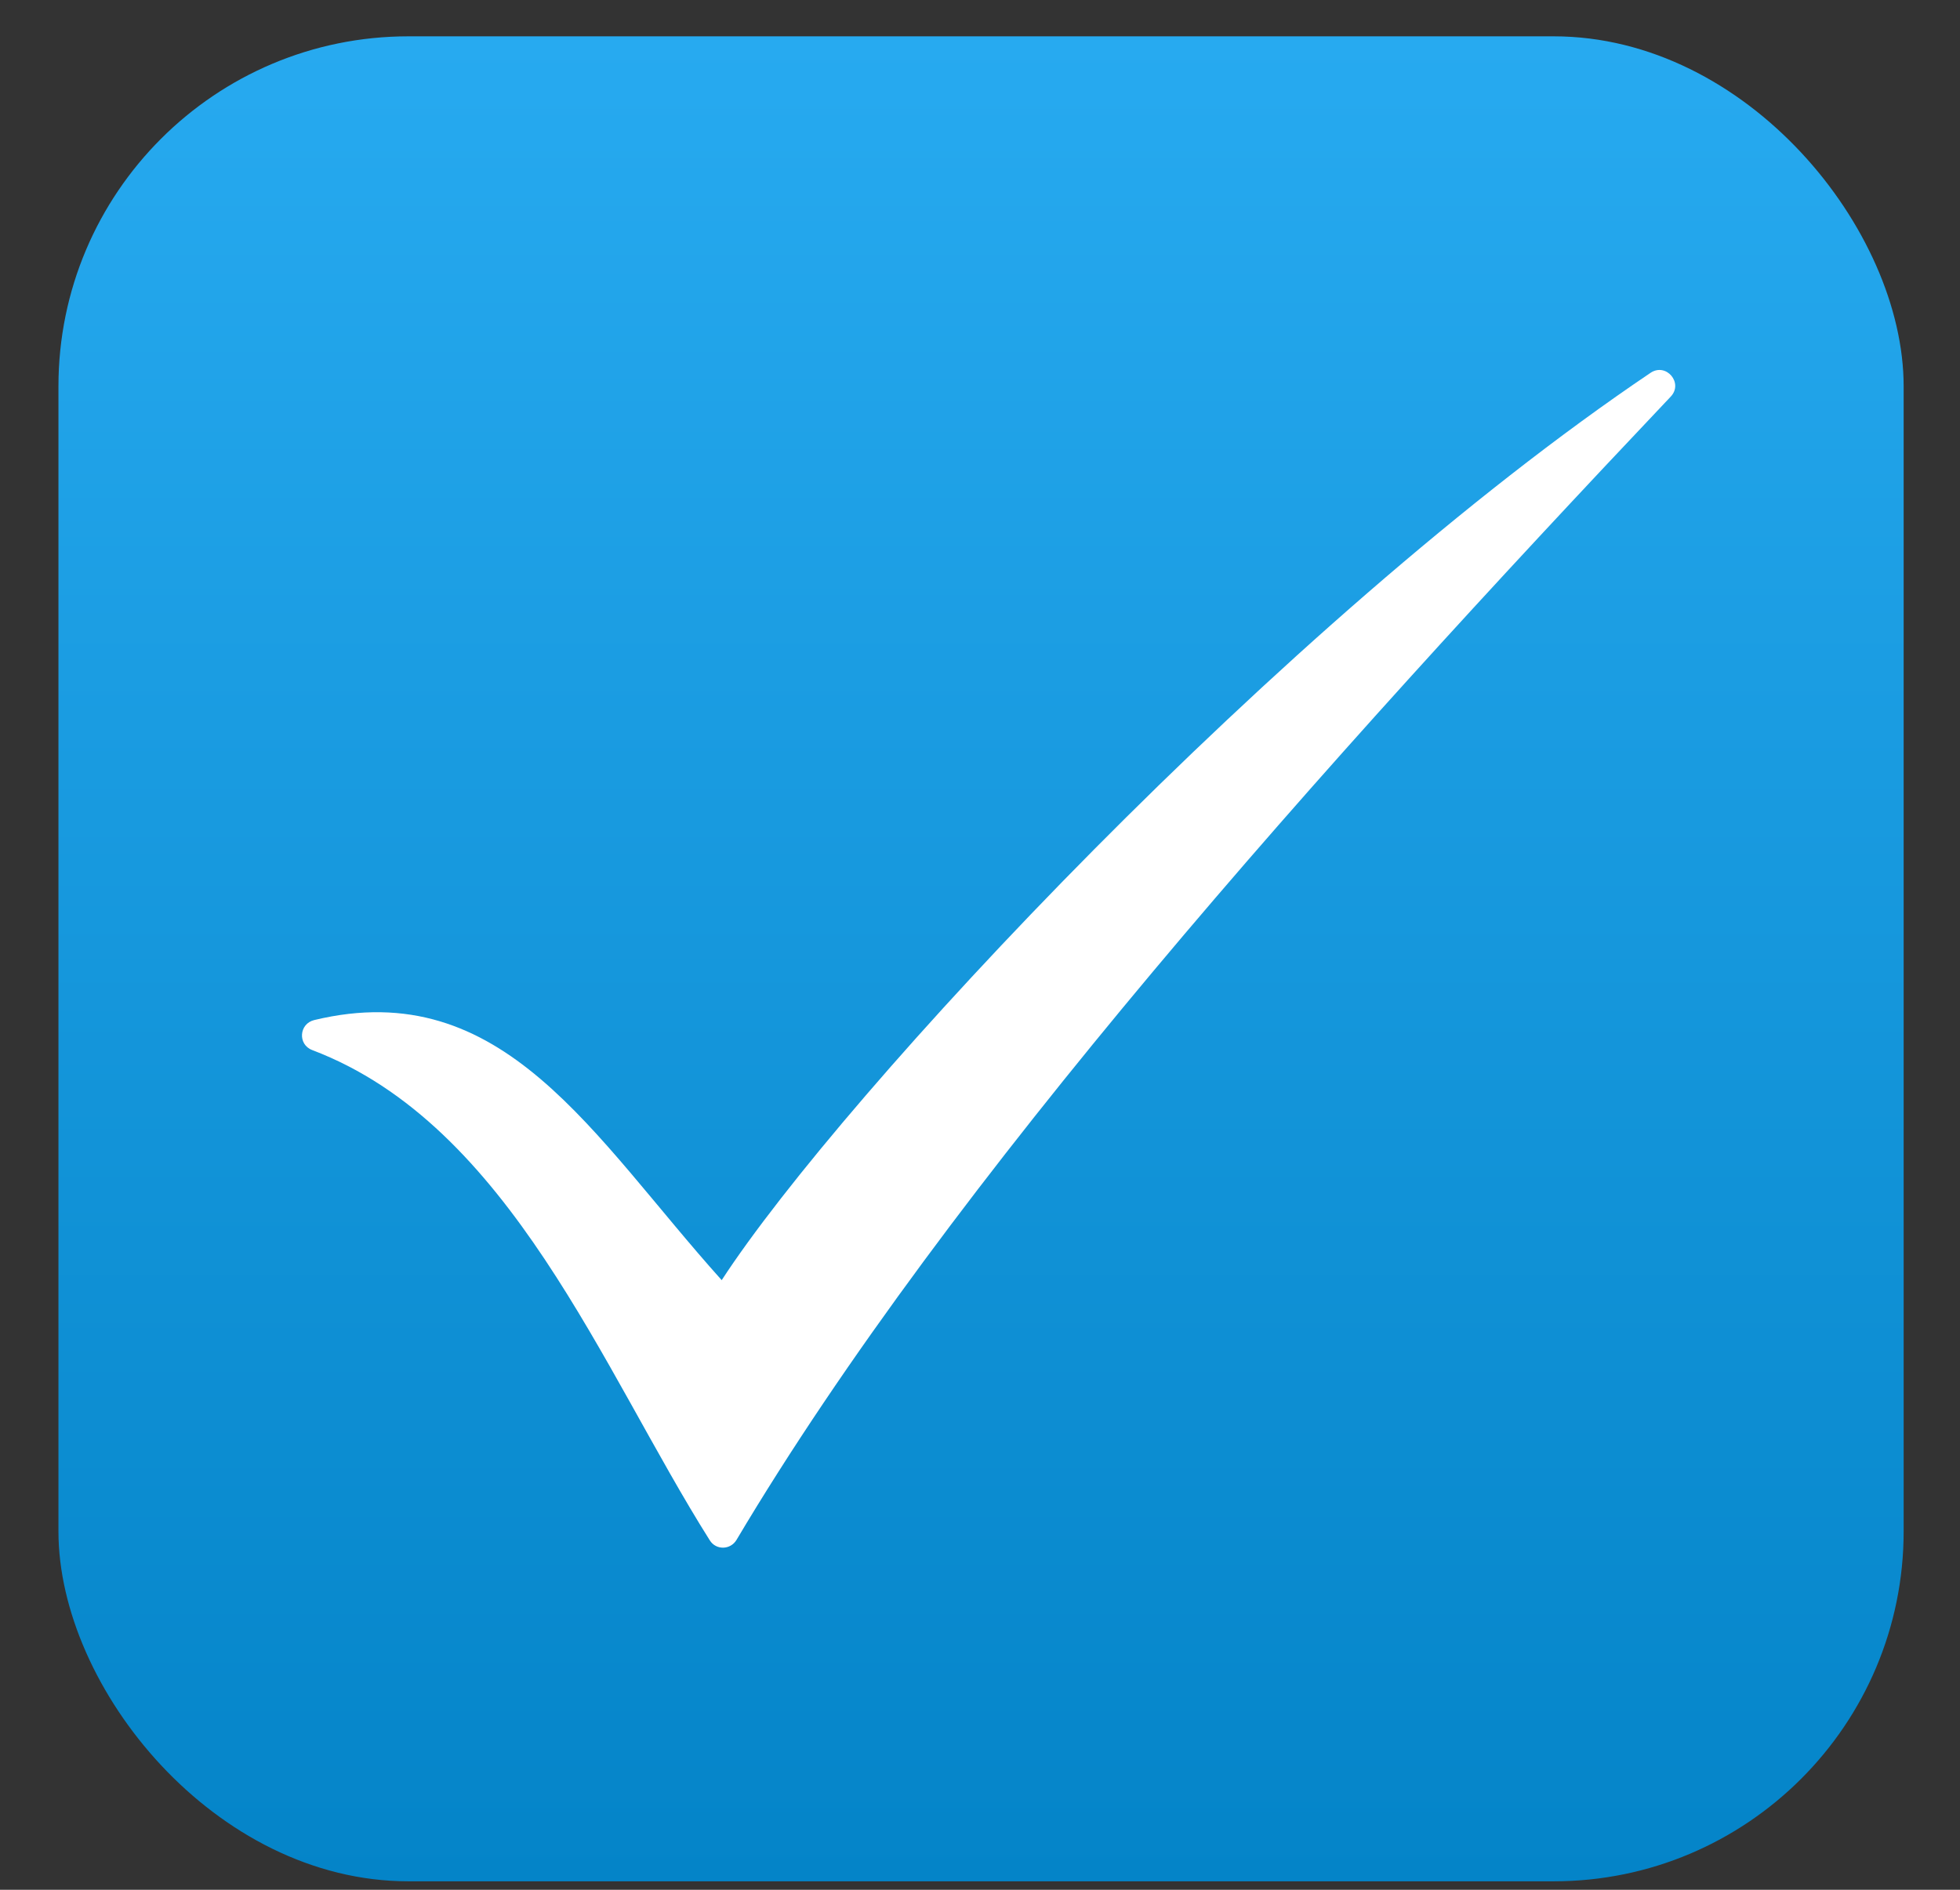 <svg width="28" height="27" viewBox="0 0 28 27" fill="none" xmlns="http://www.w3.org/2000/svg">
<rect x="0" y="0" width="28" height="27" fill="#333333" stroke="none"/>
<rect x="0.835" y="0.519" width="26.36" height="26.36" rx="5" fill="url(#paint0_linear_2_86)"/>
<path d="M10.31 18.29C12.027 15.65 18.342 8.856 23.579 5.327C23.801 5.177 24.052 5.471 23.868 5.666C18.893 10.92 13.575 16.863 10.521 22.002C10.435 22.145 10.23 22.15 10.141 22.009C8.604 19.575 7.286 16.075 4.461 15.003C4.251 14.924 4.271 14.627 4.489 14.574C7.197 13.922 8.466 16.238 10.31 18.29Z" fill="white"/>
<defs>
<linearGradient id="paint0_linear_2_86" x1="14.015" y1="0.519" x2="14.015" y2="26.879" gradientUnits="userSpaceOnUse">
<stop stop-color="#27AAF0"/>
<stop offset="1" stop-color="#0484C8"/>
</linearGradient>
</defs>
</svg>